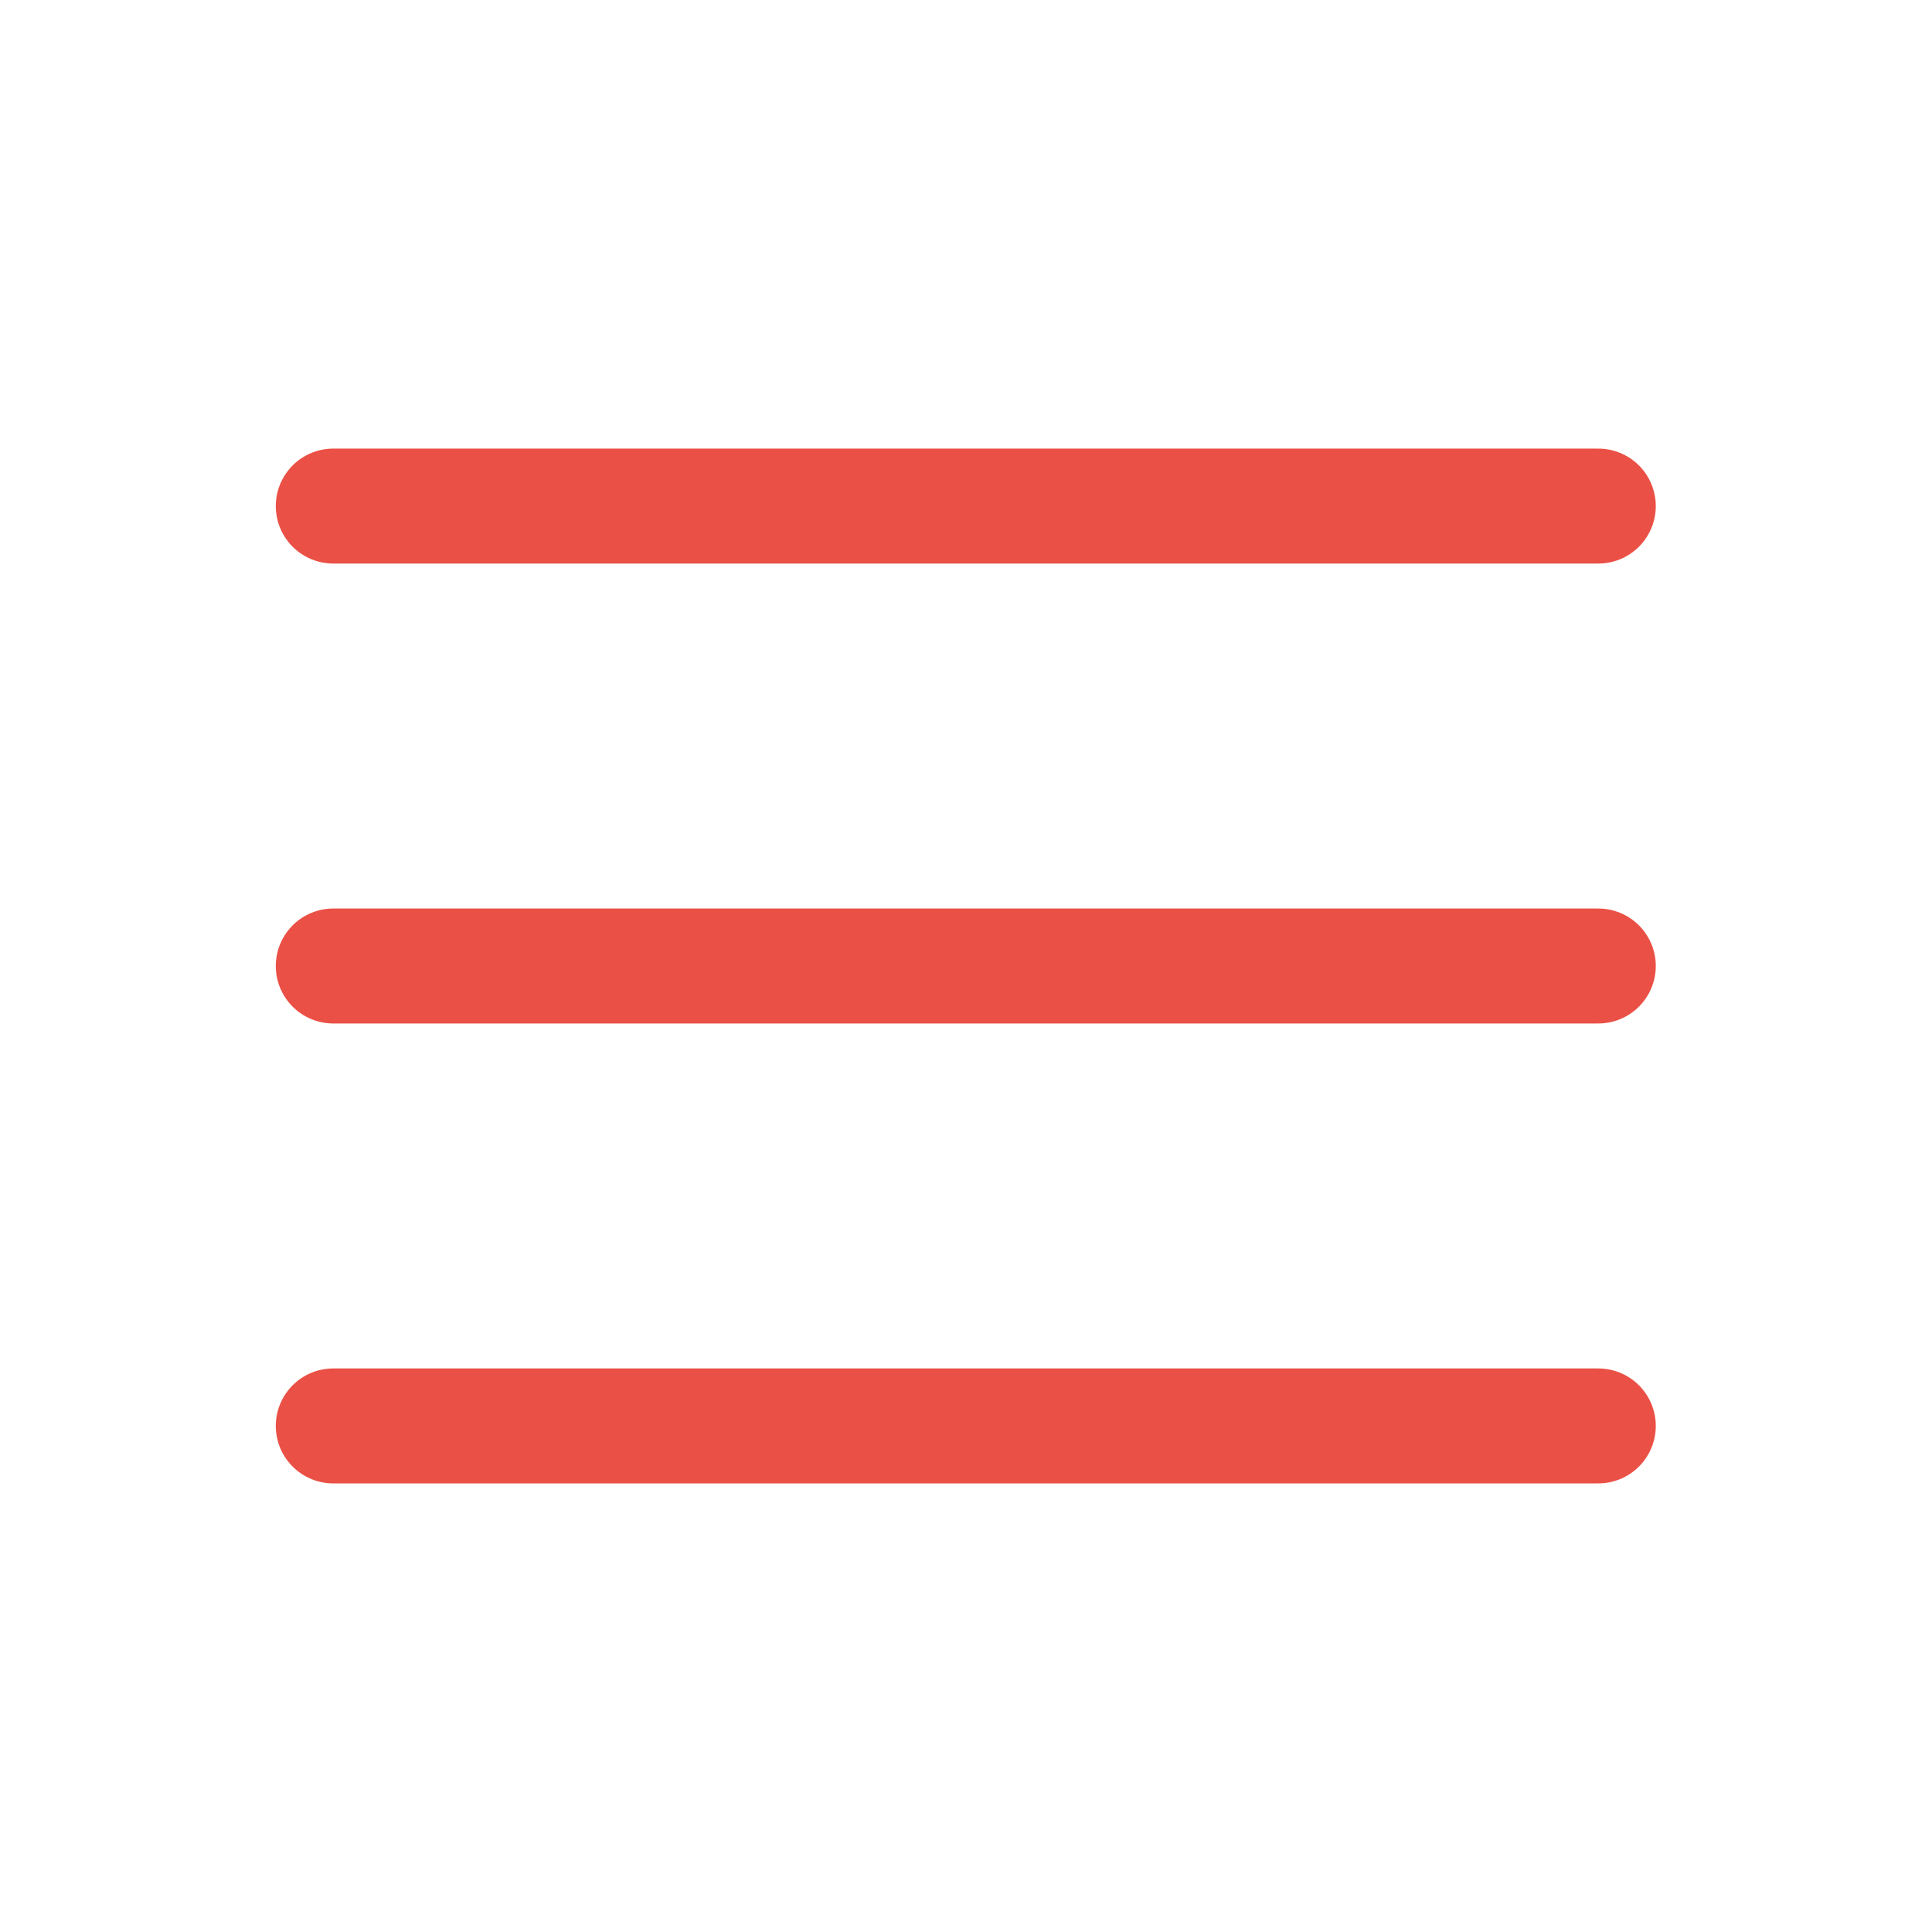 <svg width="18" height="18" viewBox="0 0 18 18" fill="none" xmlns="http://www.w3.org/2000/svg">
<g clip-path="url(#clip0_206_5921)">
<path d="M3.105 9H14.891" stroke="#EA5045" stroke-width="1.071" stroke-linecap="round" stroke-linejoin="round"/>
<path d="M3.105 4.715H14.891" stroke="#EA5045" stroke-width="1.071" stroke-linecap="round" stroke-linejoin="round"/>
<path d="M3.105 13.285H14.891" stroke="#EA5045" stroke-width="1.071" stroke-linecap="round" stroke-linejoin="round"/>
</g>
<defs>
<clipPath id="clip0_206_5921">
<rect width="17.143" height="17.143" fill="white" transform="translate(0.43 0.428)"/>
</clipPath>
</defs>
</svg>
